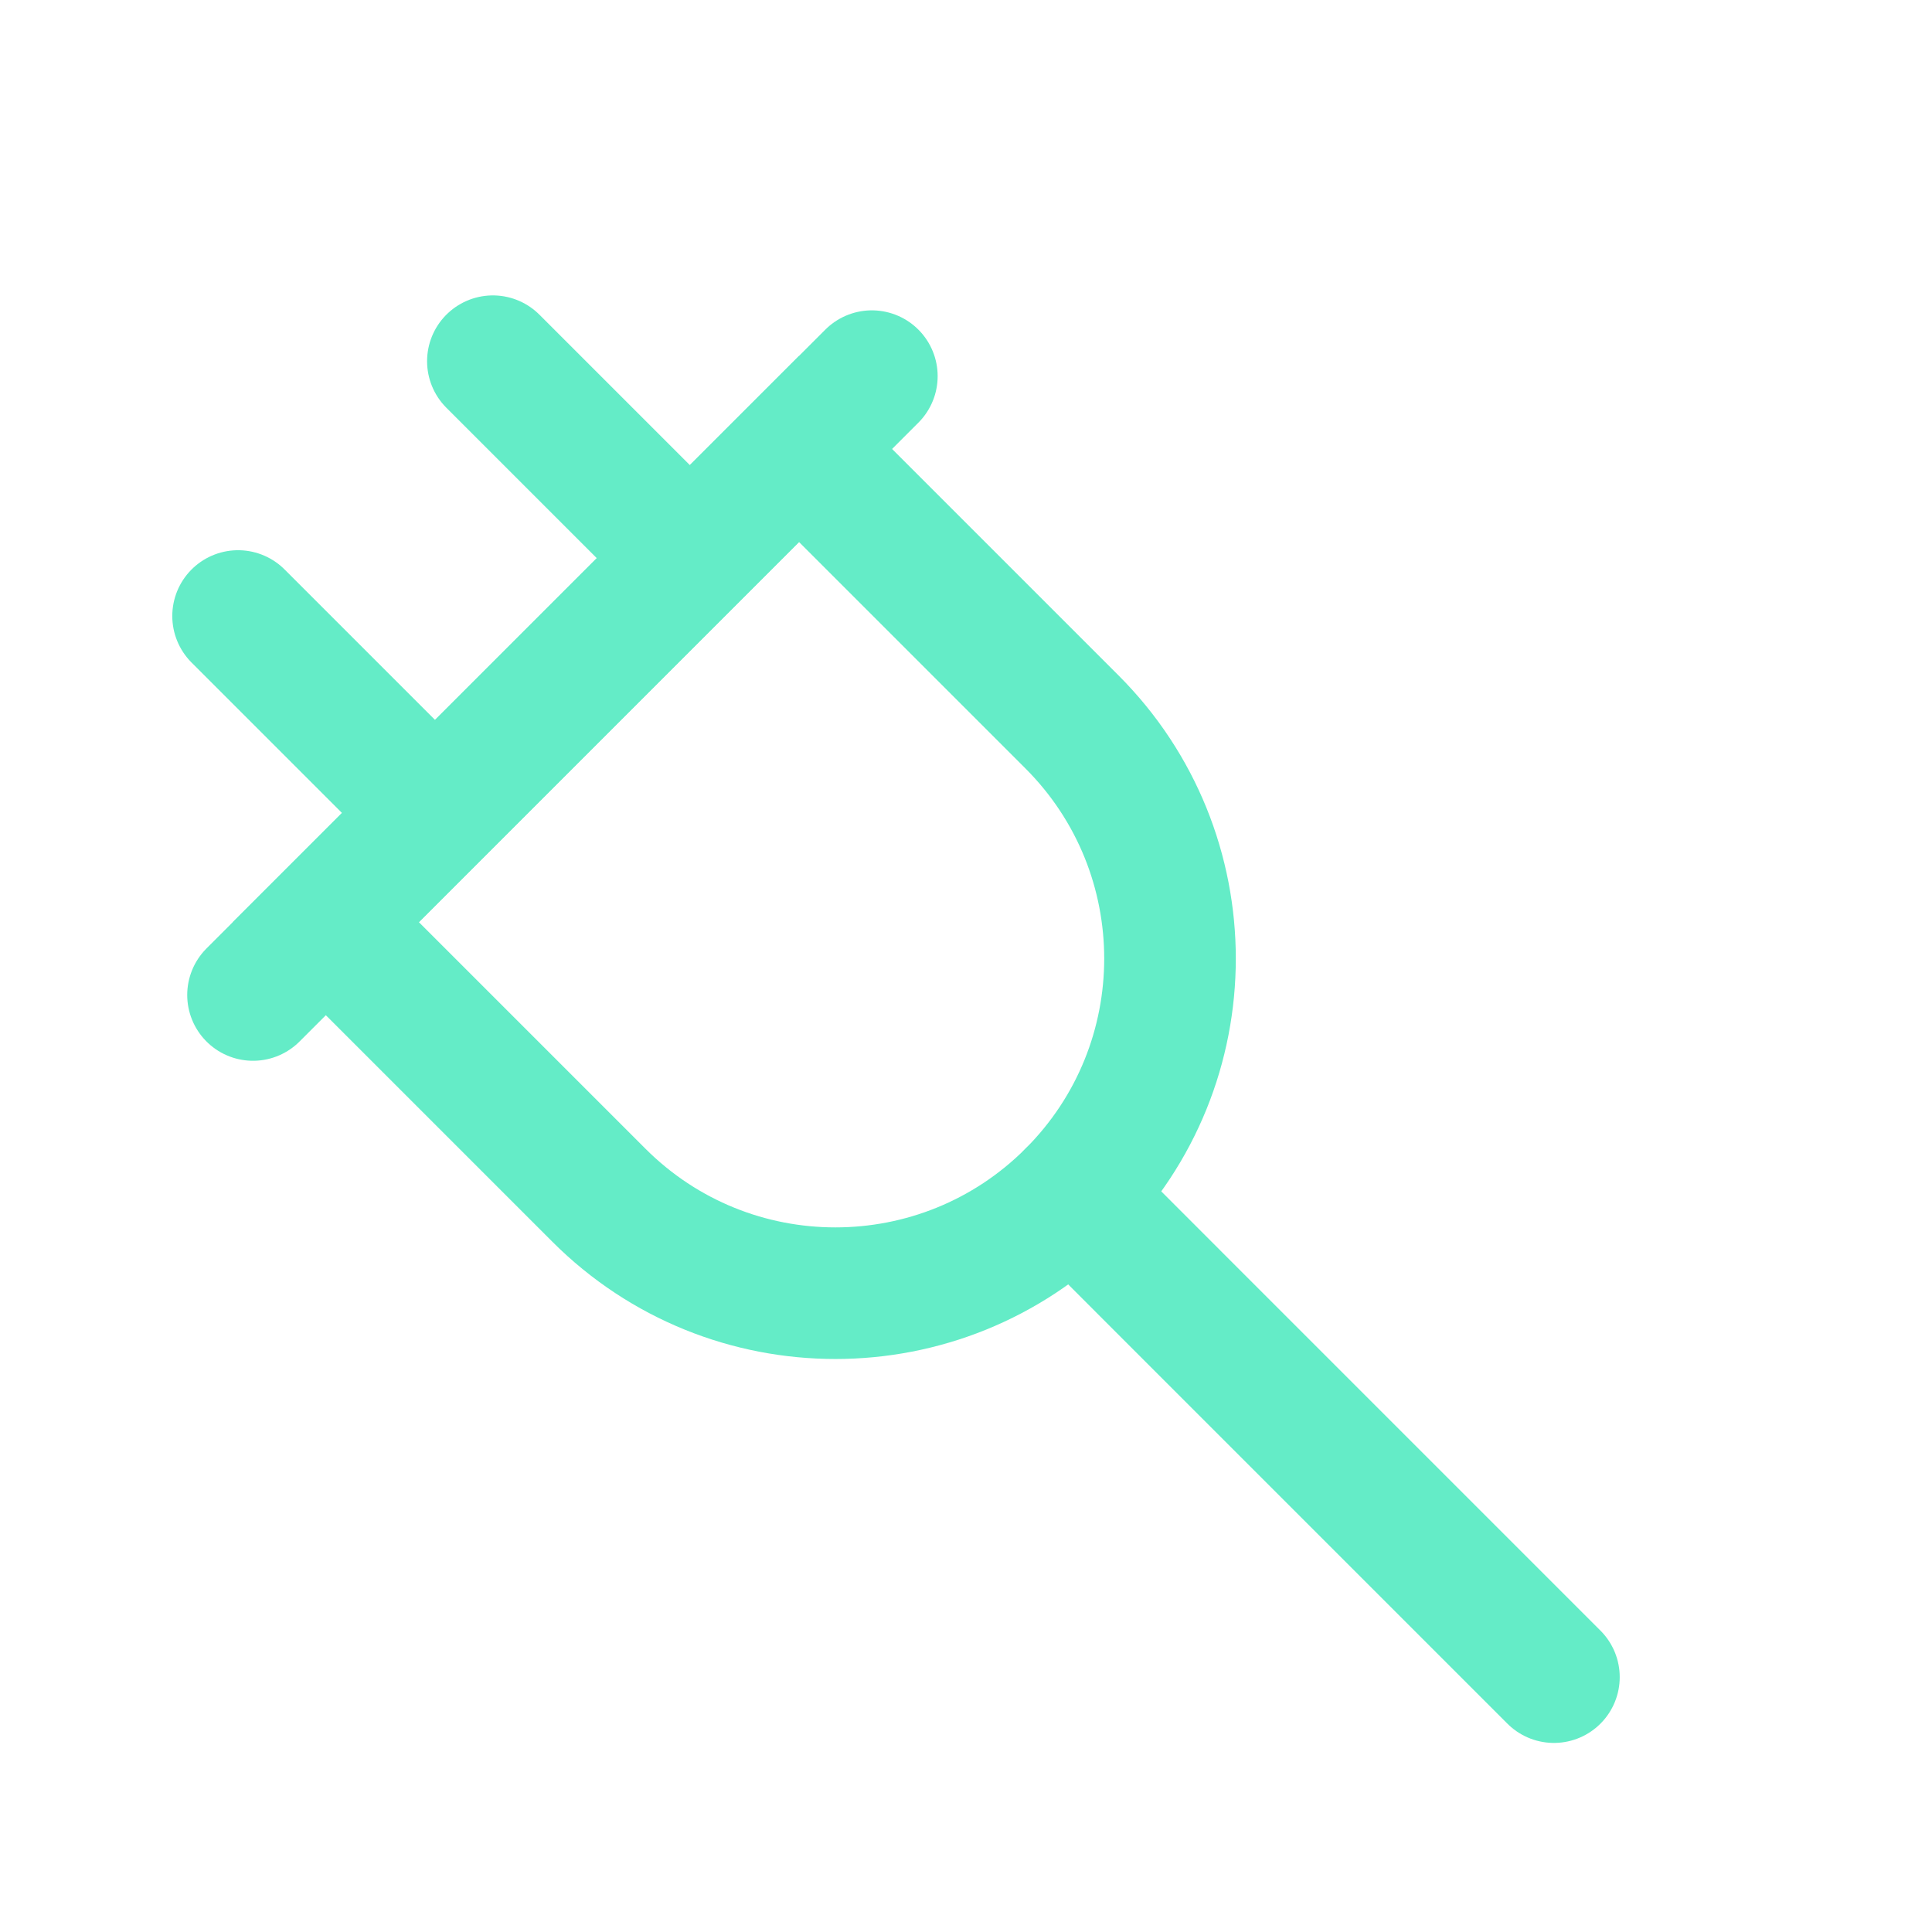 <svg width="26" height="26" viewBox="0 0 26 26" fill="none" xmlns="http://www.w3.org/2000/svg">
<path d="M10.753 6.042L4.385 12.41L8.059 16.084C9.817 17.843 12.668 17.843 14.427 16.084C16.185 14.326 16.185 11.475 14.427 9.716L10.753 6.042Z" stroke="#64ECC7" stroke-width="1.771" stroke-linecap="round"/>
<path d="M5.508 10.594L3.204 8.29" stroke="#64ECC7" stroke-width="1.771" stroke-linecap="round"/>
<path d="M8.937 7.165L6.633 4.861" stroke="#64ECC7" stroke-width="1.771" stroke-linecap="round"/>
<path d="M14.427 16.084L15.896 17.554L20.912 22.57" stroke="#64ECC7" stroke-width="1.771" stroke-linecap="round"/>
<path d="M3.405 13.39L11.733 5.062" stroke="#64ECC7" stroke-width="1.771" stroke-linecap="round"/>
</svg>
